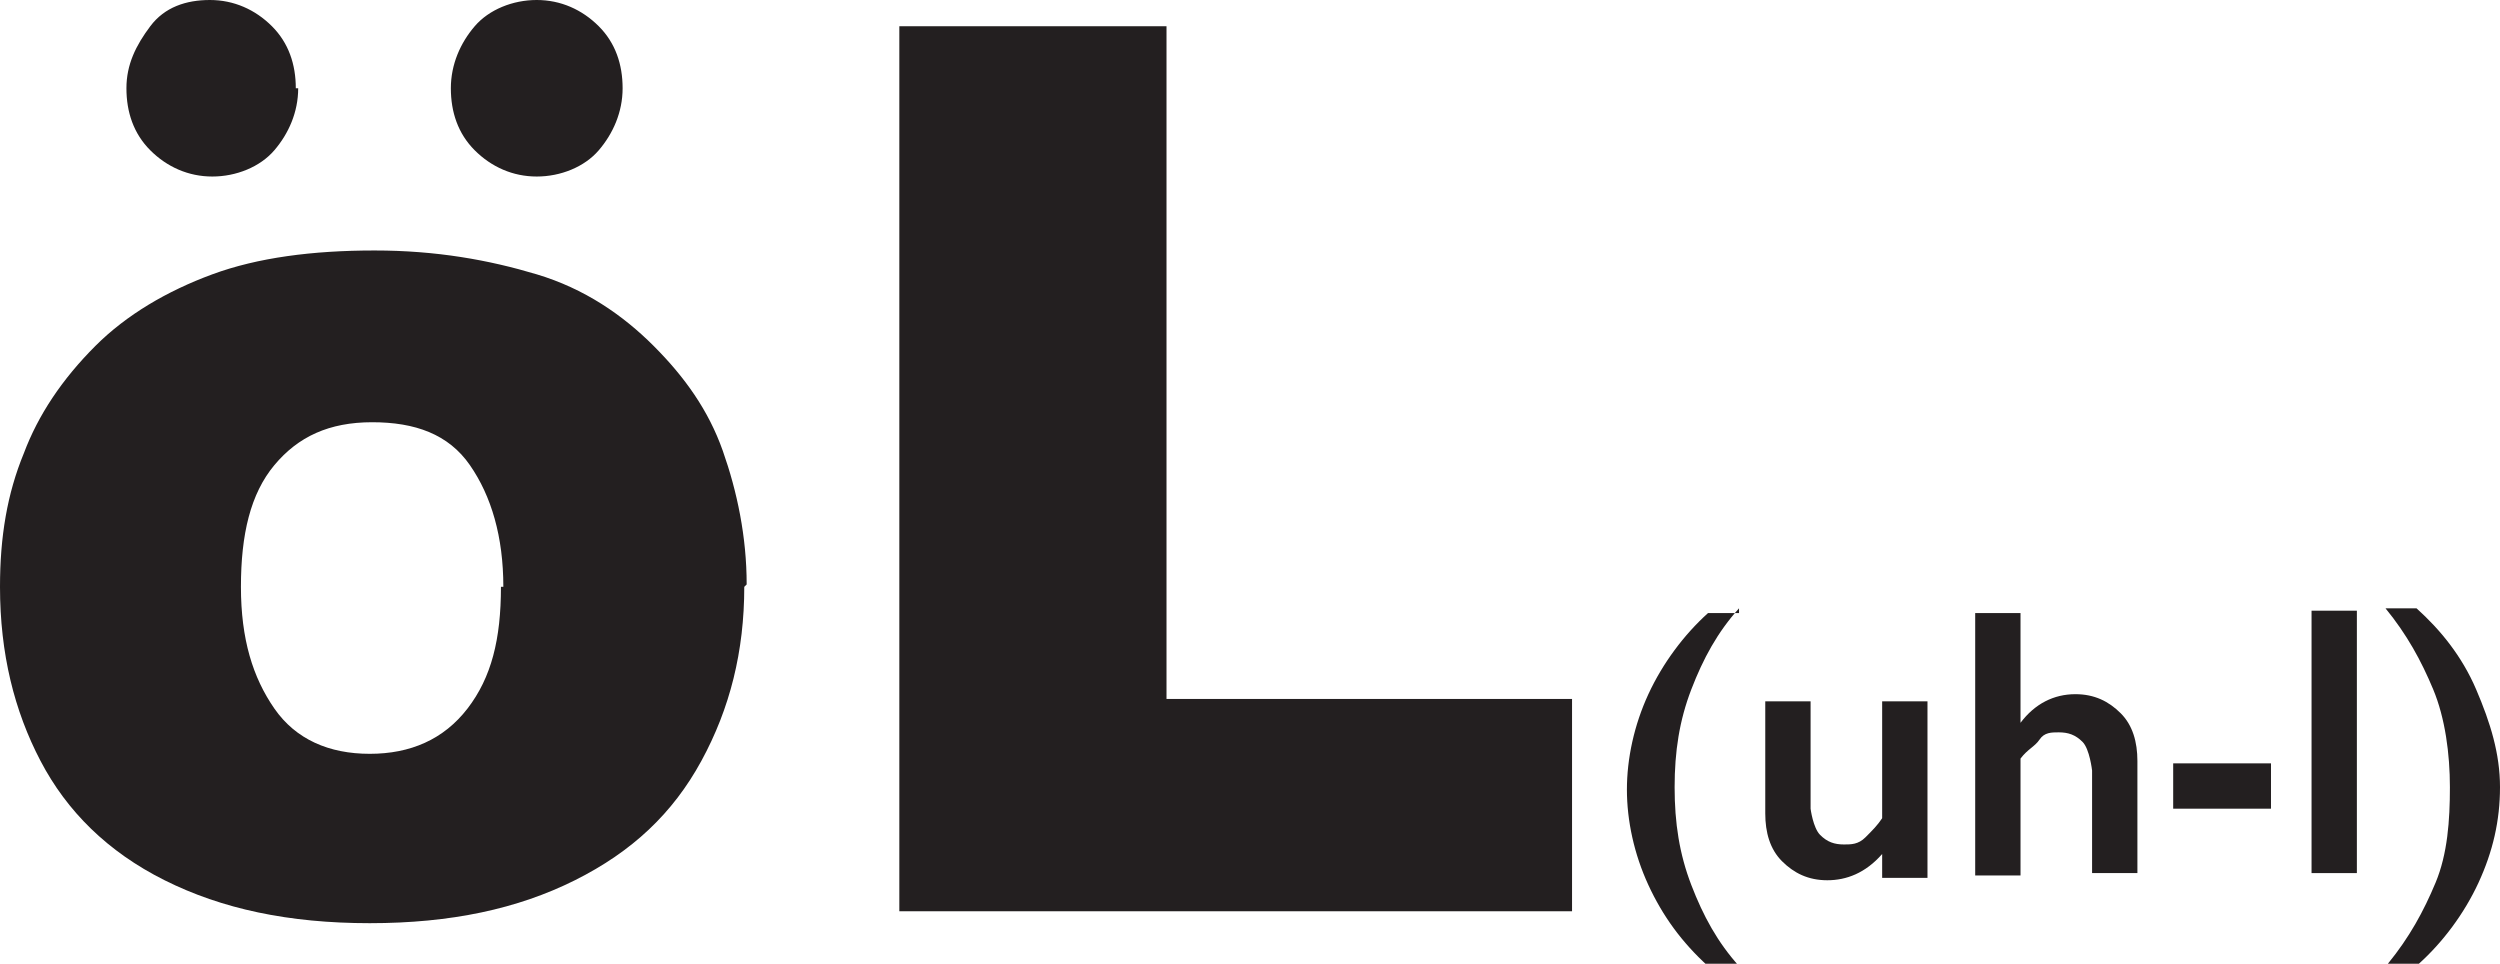 <svg viewBox="0 0 10.48 4.04" xmlns="http://www.w3.org/2000/svg" data-name="Layer 2" id="Layer_2">
  <defs>
    <style>
      .cls-1 {
        fill: #231f20;
      }
    </style>
  </defs>
  <g data-name="Layer 2" id="Layer_2-2">
    <path d="M3.12,2.46c0,.27-.06.51-.18.73s-.29.38-.53.5-.52.18-.86.18-.62-.06-.86-.18-.41-.29-.52-.5-.17-.45-.17-.73c0-.21.03-.39.1-.56.06-.16.16-.31.3-.45.13-.13.3-.23.49-.3s.42-.1.68-.1.48.04.68.1.36.17.49.3.23.27.29.44.1.36.1.56ZM1.25.37c0,.1-.04.19-.1.26s-.16.11-.26.11-.19-.04-.26-.11-.1-.16-.1-.26.04-.18.1-.26S.78,0,.88,0s.19.04.26.11.1.16.1.26h0ZM2.11,2.46c0-.21-.05-.38-.14-.51s-.23-.18-.41-.18-.31.06-.41.18-.14.29-.14.51.05.38.14.51.23.19.4.19.31-.06.41-.19.14-.29.14-.51h0ZM2.61.37c0,.1-.04.19-.1.26s-.16.11-.26.11-.19-.04-.26-.11-.1-.16-.1-.26.04-.19.1-.26.16-.11.26-.11.19.04.26.11.1.16.1.26h0Z" class="cls-1"></path>
    <path d="M6.59,3.82h-2.82V.11h1.12v2.82h1.7v.89h0Z" class="cls-1"></path>
    <g>
      <path d="M7.29,2.55c-.09.1-.15.21-.2.34s-.07.26-.07.41.02.28.07.41.11.24.2.34h-.13c-.11-.1-.19-.21-.25-.34s-.09-.27-.09-.4.03-.27.09-.4.15-.25.25-.34h.13,0Z" class="cls-1"></path>
      <path d="M7.59,2.93v.46s.01.08.04.11.06.04.1.04c.03,0,.06,0,.09-.03s.05-.05.07-.08v-.49h.19v.74h-.19v-.1c-.07.08-.15.11-.23.11s-.14-.03-.19-.08-.07-.12-.07-.2v-.47h.19,0Z" class="cls-1"></path>
      <path d="M8.47,2.56v.47h0c.06-.08.14-.12.23-.12.08,0,.14.03.19.08s.07.12.07.2v.47h-.19v-.43s-.01-.09-.04-.12-.06-.04-.1-.04c-.03,0-.06,0-.08.03s-.05.04-.08.08v.49h-.19v-1.1s.19,0,.19,0Z" class="cls-1"></path>
      <path d="M9.52,3.2v.19h-.41v-.19h.41Z" class="cls-1"></path>
      <path d="M9.88,2.56v1.1h-.19v-1.1h.19Z" class="cls-1"></path>
      <path d="M10.13,2.55c.1.09.19.2.25.34.06.14.1.27.1.41s-.03.27-.09.4-.15.25-.25.34h-.13c.09-.11.15-.22.2-.34s.06-.26.06-.4-.02-.29-.07-.41-.11-.23-.2-.34h.13Z" class="cls-1"></path>
    </g>
  </g>
</svg>